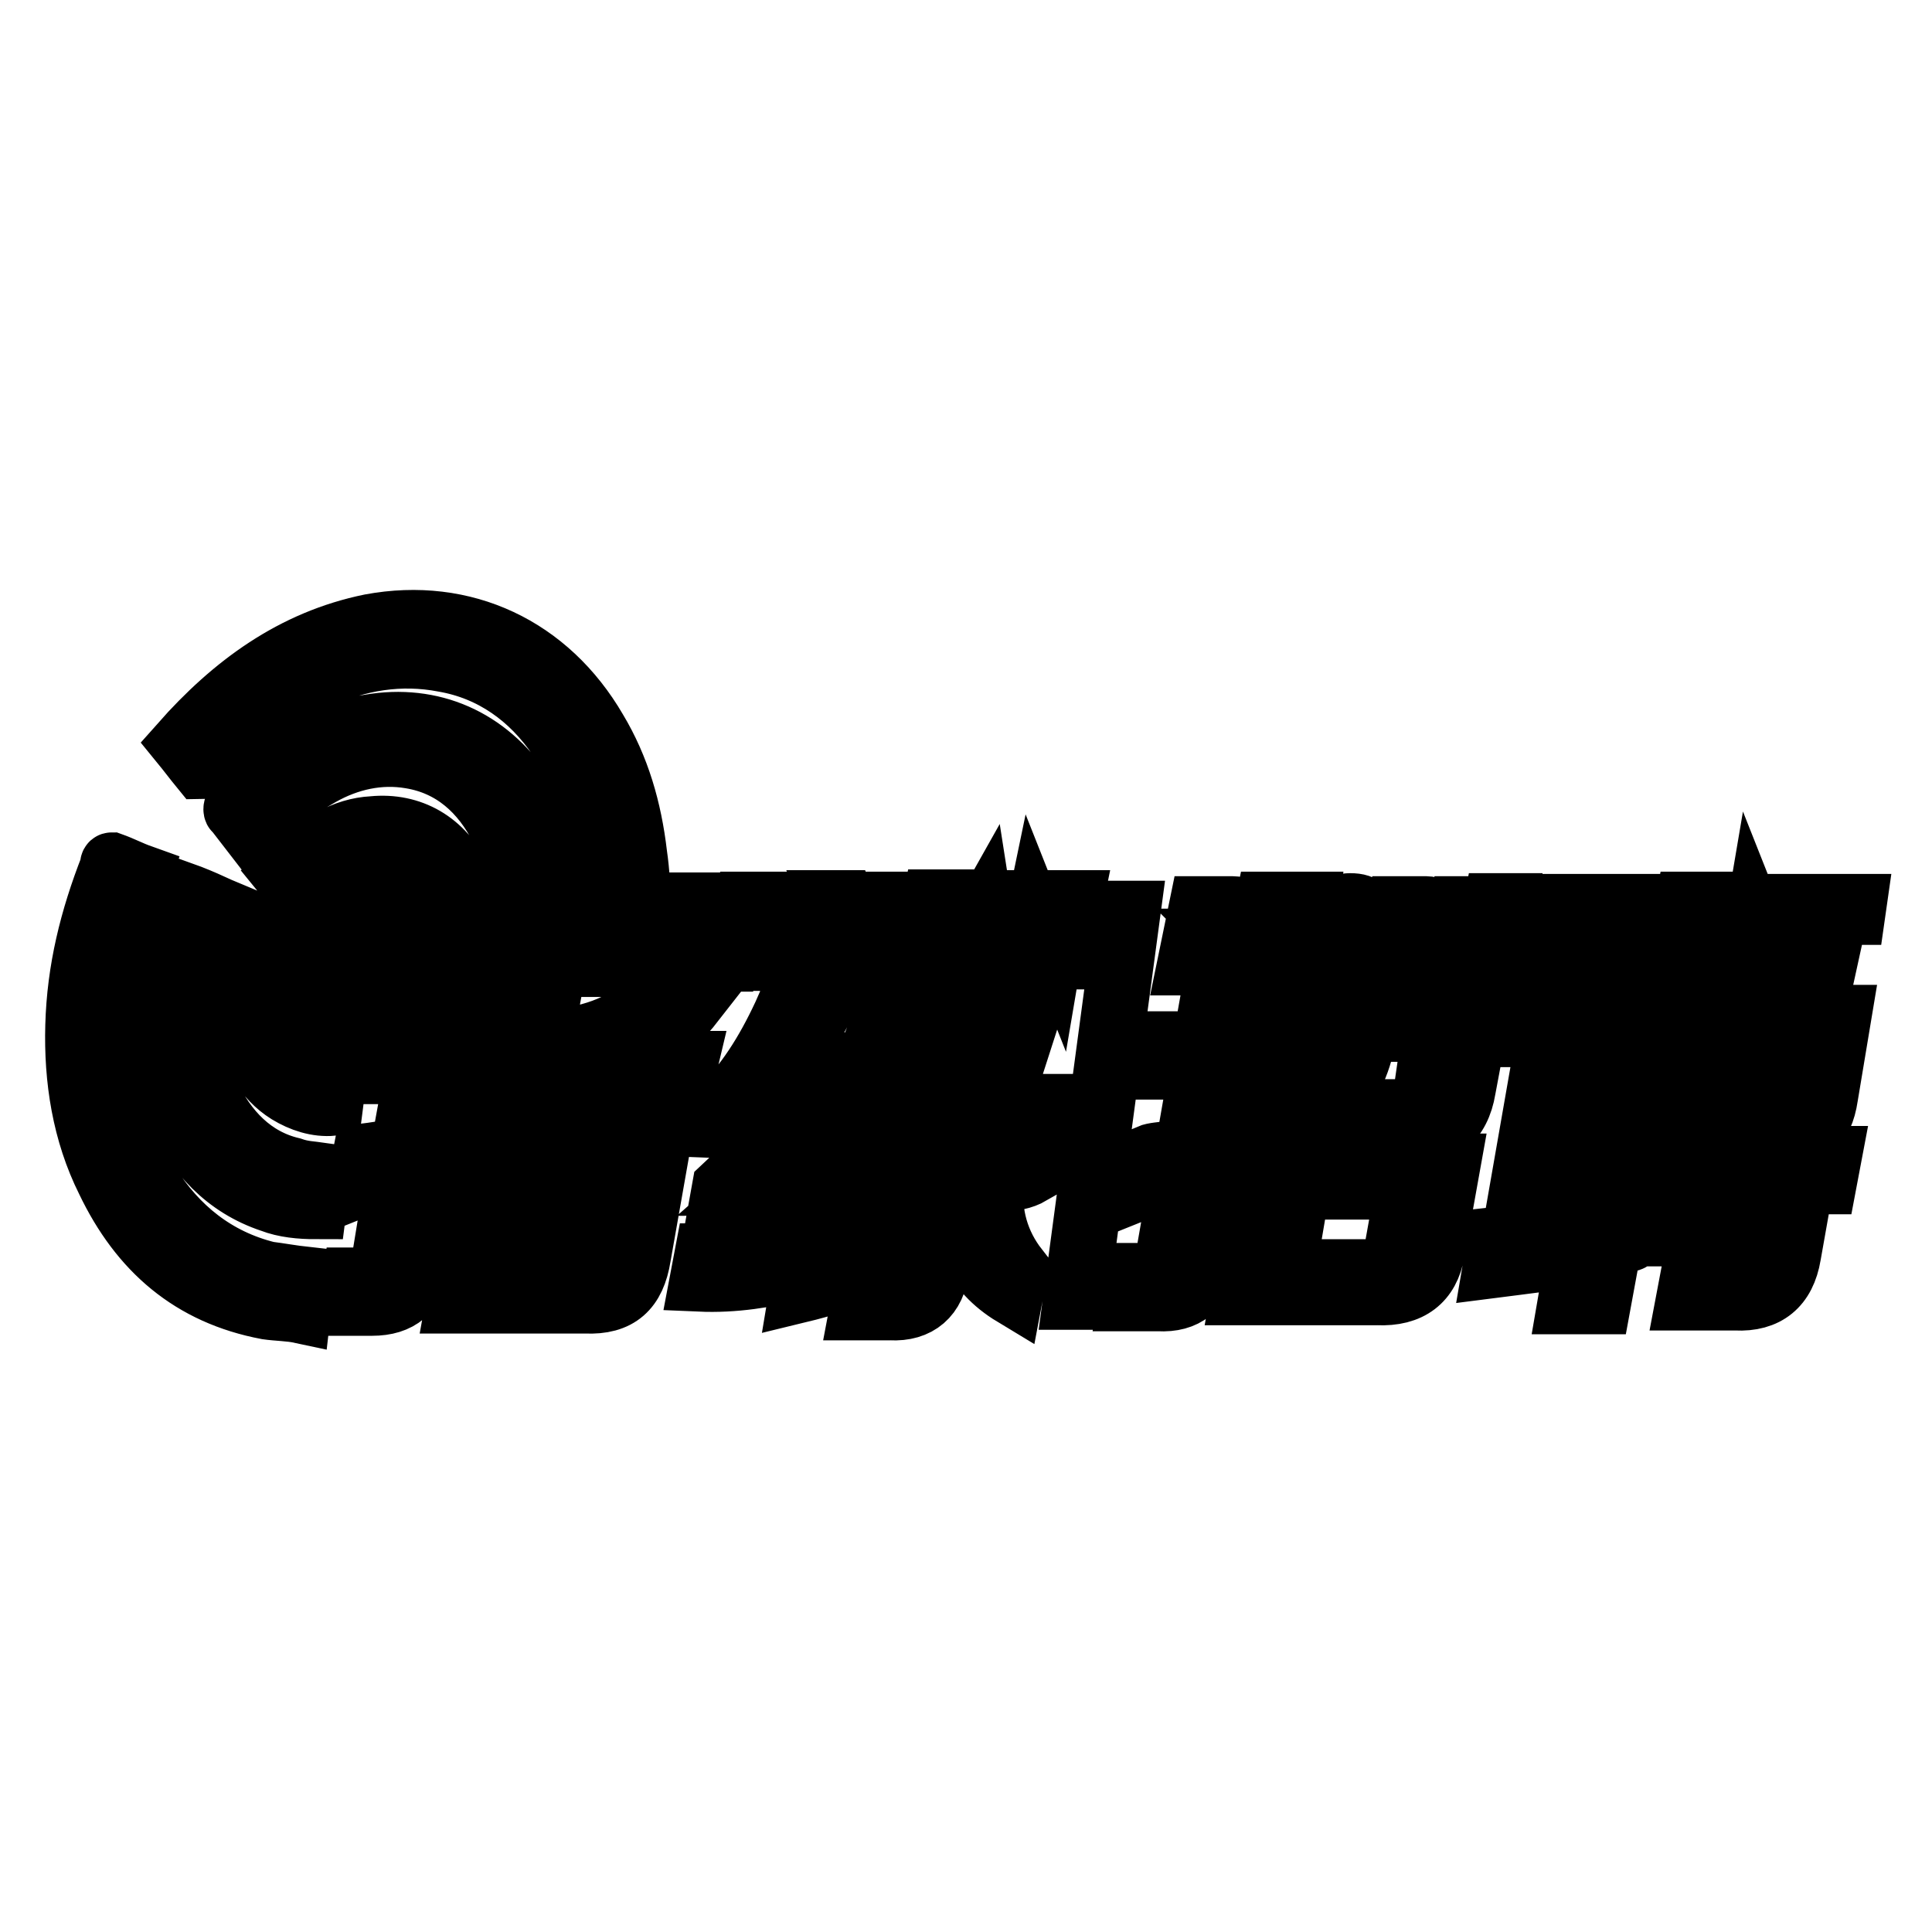 <?xml version="1.0" encoding="utf-8"?>
<!-- Svg Vector Icons : http://www.onlinewebfonts.com/icon -->
<!DOCTYPE svg PUBLIC "-//W3C//DTD SVG 1.1//EN" "http://www.w3.org/Graphics/SVG/1.1/DTD/svg11.dtd">
<svg version="1.1" xmlns="http://www.w3.org/2000/svg" xmlns:xlink="http://www.w3.org/1999/xlink" x="0px" y="0px" viewBox="0 0 256 256" enable-background="new 0 0 256 256" xml:space="preserve">
<g> <path stroke-width="8" fill-opacity="0" stroke="#000000"  d="M166.5,149.3c-1.4,0.5-2.7,0.9-3.9,1.1l1.6-8.7h3.9l0.7-3.7h-3.9l1.1-6.2h-5.5l-1.1,6.2H155l-0.7,3.7h4.6 l-1.8,10.3c-0.5,0-1.1,0.2-2.1,0.5c-1.1,0.2-2.1,0.2-2.8,0.5l-0.9,4.6c0.5-0.2,1.1-0.2,2.1-0.5c1.1-0.2,2.3-0.5,2.8-0.5l-1.8,10.3 c0,1.4-0.9,1.8-2.3,1.8h-1.8l-0.7,3.7h3.9c3.7,0.2,5.7-1.6,6.4-5l2.3-13.1c1.1-0.5,2.5-0.9,3.9-1.4L166.5,149.3z M164.4,171.6h18.1 c4.4,0.2,6.9-1.8,7.6-5.7l2.1-11.7h-24.7L164.4,171.6z M172.2,157.6h14l-1.4,7.8c-0.2,1.8-1.4,2.8-3.4,2.8h-11L172.2,157.6z  M169.9,136.7h5.7c-0.7,6-3.4,10.1-8,12.4l-0.7,3.4c8.5-3,13.1-8.2,14.2-15.8h8.7l-1.1,7.6c-0.2,1.8-1.4,2.7-3.2,2.7h-3l-0.7,3.7 h4.6c4.4,0.2,7.1-2.1,7.8-6.4l2.1-11.2h-25.7L169.9,136.7z M216.2,156.9h4.6c-0.5,1.1-0.9,2.1-1.4,3.2l-0.7,3.7h13.7l-0.5,2.3 c-0.2,1.8-1.4,2.7-3.4,2.5h-4.4l-0.7,3.7h6.6c4.1,0.2,6.6-1.8,7.3-6l1.1-6.2h-14c0.7-1.1,1.4-2.1,1.8-3.2h15.8l0.7-3.7h-26.1 L216.2,156.9z M236.1,131.5h-4.8l-0.5,3h-8.7l-3,16.5h16.5c3.9,0.2,6-1.6,6.6-5.7l1.8-10.8h-8.7L236.1,131.5z M228.6,147.7H224 l0.7-3.7h4.6L228.6,147.7z M229.7,140.9h-4.6l0.7-3.4h4.6L229.7,140.9z M238,145.2c-0.2,1.8-1.1,2.7-2.7,2.5h-2.1l0.7-3.7h4.4 L238,145.2z M239.4,137.7l-0.7,3.4h-4.1l0.7-3.4H239.4z M218.3,137.4h1.8l0.7-3.7h-17l-0.7,3.7h1.8l-4.6,26.3l-1.8,0.2l-0.7,4.1 c3.9-0.5,7.6-0.9,11-1.6l-1.1,6.4h4.4l1.4-7.6c0.5-0.2,0.9-0.2,1.8-0.5c0.5-0.2,0.9-0.2,1.1-0.5l0.7-3.2l-3.2,0.7L218.3,137.4z  M209.6,162.6c-1.4,0.5-3,0.7-4.6,0.7l1.4-7.1h4.6L209.6,162.6z M211.4,152.5h-4.6l1.1-6h4.6L211.4,152.5z M213,143.2h-4.6l0.9-5.7 h4.6L213,143.2z M159.6,124.4h0.7c0.5,0,0.7,0,0.9,0.2c0.2,0.2,0.5,0.5,0.7,0.9c0.5,0.9,0.7,1.6,0.9,2.1h1.8 c-0.5-1.1-0.9-2.1-1.1-2.5c-0.2-0.2-0.5-0.5-0.7-0.7c0.9,0,1.4-0.5,1.8-0.7c0.5-0.5,0.7-0.9,0.7-1.6c0-0.5,0-0.9-0.2-1.1 c-0.2-0.2-0.5-0.5-0.9-0.7c-0.2-0.2-0.7-0.2-1.4-0.2h-3.9l-1.6,7.8h1.6L159.6,124.4z M160.3,121.2h1.8c0.5,0,0.7,0,0.9,0.2 c0.2,0.2,0.5,0.5,0.5,0.7c0,0.2,0,0.5-0.2,0.7s-0.5,0.5-0.7,0.5s-0.9,0.2-1.8,0.2h-0.9L160.3,121.2z M172.5,126.2h-4.6l0.5-2.1h4.1 l0.2-1.4h-4.1l0.5-1.8h4.1l0.2-1.4h-5.7l-1.6,7.8h6.2L172.5,126.2z M177.7,127.8c0.9,0,1.6-0.2,2.3-0.7s1.1-1.1,1.4-2.1l-1.6-0.2 c-0.2,0.5-0.5,0.9-0.7,1.1c-0.5,0.2-0.7,0.5-1.1,0.5s-0.9-0.2-1.1-0.5c-0.2-0.2-0.5-0.9-0.5-1.4c0-0.5,0.2-1.1,0.5-1.6 c0.2-0.5,0.5-0.9,0.9-1.1c0.5-0.2,0.9-0.5,1.1-0.5c0.5,0,0.7,0,0.9,0.2c0.2,0.2,0.5,0.5,0.5,0.9l1.6-0.2c0-0.7-0.5-1.4-0.9-1.8 c-0.5-0.5-1.1-0.7-2.1-0.7c-0.7,0-1.4,0.2-2.1,0.7c-0.7,0.5-1.1,0.9-1.6,1.6c-0.5,0.7-0.5,1.6-0.5,2.5c0,1.1,0.2,1.8,0.9,2.5 C176.1,127.3,176.8,127.8,177.7,127.8z M185.3,124.4h0.7c0.5,0,0.7,0,0.9,0.2c0.2,0.2,0.5,0.5,0.7,0.9c0.5,0.9,0.7,1.6,0.9,2.1h1.8 c-0.5-1.1-0.9-2.1-1.1-2.5c-0.2-0.2-0.5-0.5-0.7-0.7c0.9,0,1.4-0.5,1.8-0.7c0.5-0.2,0.7-0.9,0.7-1.6c0-0.5,0-0.9-0.2-1.1 c-0.2-0.2-0.5-0.5-0.9-0.7c-0.5-0.2-0.7-0.2-1.4-0.2h-3.4l-1.6,7.8h1.6L185.3,124.4z M186,121.2h1.8c0.5,0,0.7,0,0.9,0.2 c0.2,0.2,0.5,0.5,0.5,0.7c0,0.2,0,0.5-0.2,0.7s-0.5,0.5-0.7,0.5s-0.9,0.2-1.8,0.2h-0.9L186,121.2z M198.6,124.1l0.9-4.4h-1.6 l-0.9,4.4c-0.2,0.7-0.2,1.1-0.5,1.4c-0.2,0.2-0.2,0.5-0.7,0.7c-0.2,0.2-0.7,0.2-0.9,0.2c-0.5,0-0.7,0-0.9-0.2s-0.2-0.5-0.2-0.7 v-0.2l0.2-1.1l0.9-4.1h-1.6l-0.9,4.1c0,0.5-0.2,0.9-0.2,0.9c0,0.2,0,0.2,0,0.5c0,0.7,0.2,1.4,0.7,1.6c0.5,0.5,1.1,0.7,2.1,0.7 c0.7,0,1.4-0.2,1.8-0.5c0.5-0.2,0.9-0.7,1.1-1.1C198.3,125.7,198.6,125.1,198.6,124.1z M203.6,119.8H202l-1.8,7.8h1.6L203.6,119.8z  M206.1,127.6h1.6l1.4-6.4h2.3l0.2-1.4h-6.2l-0.5,1.4h2.3L206.1,127.6z M214.4,121.2l0.2,6.4h1.6l3.2-6.4l-1.6,6.4h1.4l1.6-7.8 h-2.3l-2.7,5.5l-0.2-5.5h-2.3l-1.6,7.8h1.4L214.4,121.2z M228.1,126.2h-4.6l0.5-2.1h4.1l0.2-1.4h-4.1l0.5-1.8h4.1l0.2-1.4h-5.7 l-1.6,7.8h6.2L228.1,126.2z M232.5,122.3l2.1,5.3h1.6l1.6-7.8h-1.6l-1.1,5.3l-2.1-5.3h-1.6l-1.4,7.8h1.6L232.5,122.3z M239.8,119.8 l-0.2,1.4h2.3l-1.4,6.4h1.6l1.4-6.4h2.3l0.2-1.4H239.8z M71.4,141.1c9.6-0.2,16.5-3,20.4-8h-6.6c-2.7,2.7-7.1,4.4-13.3,4.8l1.1-6 h-5.7L65.5,142c-0.9,4.1,0.7,6.2,4.8,6.2h14c3.7,0.2,6-1.8,6.4-5.5l0.5-2.1h-4.4l-0.2,1.1c-0.2,1.8-1.1,2.8-3,2.8H73.5 C71.7,144.8,71,143.6,71.4,141.1L71.4,141.1z M62.7,149.6c-1.6,0.7-3,1.1-4.1,1.4l1.6-8.7h3.7l0.7-3.7h-3.7l1.1-6.2h-5.3l-1.1,6.2 h-4.4l-0.7,3.7h4.4l-1.8,9.9c-1.8,0.2-3.4,0.5-5,0.7l-0.9,4.6c0.5-0.2,1.1-0.2,2.1-0.5c1.4-0.2,2.3-0.5,3-0.5l-1.8,11 c-0.2,1.4-1.1,1.8-2.5,1.8h-1.4l-0.7,3.7h3.4c3.7,0,5.7-1.8,6.4-5.3l2.3-13.1c1.4-0.5,2.7-1.1,4.1-1.8L62.7,149.6z M60.4,172.7 h17.2c4.4,0.2,6.6-1.8,7.3-6.2l2.7-15.3H64.3L60.4,172.7z M68.9,155.1h12.8l-0.9,5H68L68.9,155.1z M67.3,163.8h12.8l-0.5,2.7 c-0.2,1.8-1.1,2.8-3.2,2.8H66.4L67.3,163.8z M102.8,149.1c-2.1,3-4.4,5.7-7.1,8.2l-0.7,3.9c4.1,0,8.2-0.5,11.9-1.1l0.7-3.7 c-2.5,0.5-4.8,0.7-7.3,0.7c5-4.4,8.9-9.9,11.9-16.3h-4.8c-0.7,1.6-1.4,3-2.3,4.6c-0.9,0.2-2.5,0.2-4.4,0.2c3.4-3.7,6.4-8,8.9-13.1 h-5c-2.3,5.3-4.8,9.6-8,13.1l-0.7,3.9C98.2,149.6,100.3,149.3,102.8,149.1z M128,153.2l-0.7,3.4c-0.7,6.9,1.6,11.9,6.9,15.1 l0.7-3.7c-2.5-3.2-3.7-7.1-3.2-11.5h1.1c1.4,0,2.7-0.2,3.9-0.9l0.7-3.7c-1.6,0.7-3.4,1.1-5,1.1H128z M93.4,166.1l-0.7,3.7 c4.6,0.2,8.9-0.5,13.3-1.6l0.7-3.7C102.4,165.6,98,166.1,93.4,166.1z M136.5,134.5h-14.4l0.9-2.1h-5l-4.4,11.2h14.9l-0.7,2.3h-17 l-0.7,3.7h10.1c-3,1.8-6.6,3.4-11,4.4l-0.7,3.2c4.6-0.9,8.2-2.1,11-3.2c0.2,0.2,0.5,0.2,0.7,0.5c0,0.2,0.2,0.5,0.2,0.5 c-3.7,2.7-7.8,4.8-12.6,6.2l-0.5,3.2c6.4-1.6,11.2-3.7,14.2-6.2c0,0.2,0,0.5,0,0.7c0,0.5-0.2,0.7-0.2,0.9 c-3.9,3.7-8.7,6.4-14.9,8.5l-0.5,3c6.6-1.6,11.5-3.7,14.4-6.2l-0.5,2.7c-0.2,1.4-0.9,2.1-2.7,2.1h-2.5l-0.7,3.7h4.1 c3.7,0.2,6-1.8,6.4-5.5l1.4-7.6c0.7-3.7-0.5-6.2-3-8c1.1-0.7,2.3-1.6,3.4-2.5h10.8l0.7-3.7h-5L136.5,134.5z M129.6,140.2h-9.9 l1.1-3h9.9L129.6,140.2z M95.7,126h-1.8c-0.7,0-1.1,0-1.4,0c0,0-0.5,0-0.9,0l4.6-5.3l0.2-1.1h-5.5l-0.2,1.4h3.7l-4.4,5.3l-0.2,1.1 h6V126z M99.4,123.9h3l-0.7,3.4h1.6l1.6-7.8h-1.6l-0.7,3h-3l0.7-3h-1.6l-1.6,7.8h1.6L99.4,123.9z M108.8,119.6h-1.6l-1.6,7.8h1.6 L108.8,119.6z M111.5,127.3h1.6l0.7-3l3.4-4.8h-1.8l-0.9,1.6l-0.7,0.9c-0.2,0.2-0.2,0.5-0.5,0.7c0-0.2-0.2-0.7-0.5-1.1l-0.9-2.3 h-1.6l2.1,4.8L111.5,127.3z M120.7,127.3c0.7,0,1.4-0.2,1.8-0.5s0.9-0.7,1.1-1.1c0.2-0.5,0.5-1.1,0.7-2.1l0.9-4.4h-1.6l-0.9,4.4 c-0.2,0.7-0.2,1.1-0.5,1.4c-0.2,0.2-0.2,0.5-0.7,0.7c-0.5,0.2-0.5,0.2-0.9,0.2s-0.7,0-0.9-0.2c-0.2-0.2-0.2-0.5-0.2-0.7v-0.2 l0.2-1.1l0.9-4.1h-1.6l-0.9,4.1c0,0.5-0.2,0.9-0.2,0.9c0,0.2,0,0.2,0,0.5c0,0.7,0.2,1.4,0.7,1.6 C119.1,127.1,119.8,127.3,120.7,127.3z M127.8,125.5h3l0.2,1.6h1.6l-1.1-7.6h-1.8l-4.4,7.8h1.6L127.8,125.5z M130.3,121.2l0.5,3.2 h-2.3L130.3,121.2z M139.7,124.6l-2.1-5.3H136l-1.6,7.8h1.6l1.1-5.3l2.1,5.3h1.4l1.6-7.8h-1.6L139.7,124.6z M27.4,101.5 c4.1-4.8,8.9-8.9,14.7-11.5c5.3-2.5,11-3.4,16.7-2.3c6.4,1.1,11.5,4.8,15.1,10.1c5.3,7.8,6.9,16.5,6.2,25.7c0,1.6-0.2,3-0.5,4.6 c1.4,0,3,0,4.4,0c0-0.2,0.2-0.5,0.2-0.9c0.7-4.6,0.9-9.2,0.2-14c-0.7-6-2.3-11.5-5.3-16.5c-6.4-11-17.6-16.3-30-14 c-10.3,2.1-18.3,8-25.2,15.8c0.9,1.1,1.8,2.3,2.7,3.4C27,101.9,27.2,101.7,27.4,101.5z M19.9,156.9c-3.7-6.2-5.3-12.8-5.3-19.7 c0-5.3,0.7-10.5,2.3-15.6c0.5-1.8,1.1-3.7,1.8-5.7c-1.4-0.5-2.5-1.1-3.9-1.6c-0.2,0-0.2,0.2-0.2,0.5c-2.7,6.9-4.4,13.7-4.6,21.1 c-0.2,7.1,0.9,14.2,4.1,20.6c4.4,9.2,11.2,15.1,21.3,17c1.4,0.2,3,0.2,4.4,0.5c0.2-1.8,0.5-3.4,0.7-4.8c-1.8-0.2-3.4-0.5-5-0.7 C28.6,166.8,23.5,162.6,19.9,156.9z M68.9,128c1.6,0,3,0,4.4,0c0.5-3.2,0.7-6.6,0.5-9.9c-0.5-4.8-1.8-9.2-4.4-13.1 C64.6,97.8,57.2,94.6,49,96c-7.3,1.1-13.1,5.3-17.9,10.8c-0.2,0.2-0.2,0.7,0,0.7c0.7,0.9,1.6,2.1,2.3,3c0.5-0.5,0.7-0.7,0.9-1.1 c2.3-2.7,5-4.8,8.2-6.6c3.7-2.1,7.8-3,11.9-2.3c5.5,0.9,9.4,4.4,11.9,9.4c2.3,4.4,3,8.9,2.7,14C69.1,125.3,69.1,126.7,68.9,128z  M27.7,144.8c-2.7-6-2.7-12.4-1.4-18.6c0.5-2.1,1.1-4.1,1.8-6.4c-1.1-0.5-2.5-1.1-3.9-1.6c-0.2,0.5-0.2,0.7-0.5,0.9 c-1.6,3.9-2.5,7.8-2.7,12.1c-0.5,5.5,0,11,2.3,16c2.5,5.7,6.6,10.1,12.6,12.1c1.8,0.7,3.9,0.9,6,0.9c0.2-1.6,0.5-3.2,0.7-4.8 c-1.4-0.2-2.5-0.2-3.9-0.7C33.6,153.5,30,149.8,27.7,144.8z M49.4,109.5c-3.9,0.2-7.1,2.3-10.1,5c-0.5,0.5-0.9,1.1-1.6,1.6 c0.9,1.1,1.8,2.3,2.7,3.4c1.6-1.8,3.2-3.4,5.5-4.4c4.4-1.8,8.5-0.5,10.8,3.7c0.9,1.8,1.4,3.9,1.4,6c0,1.1,0,2.3,0,3.2 c1.4,0,2.7,0,4.4,0c0.5-4.1,0.5-8-1.4-11.7C58.8,111.5,54.5,109,49.4,109.5z M38.4,137.9c-1.8-3-2.3-6.4-1.6-9.9 c0.2-1.4,0.7-2.7,0.9-4.1c-1.1-0.5-2.5-1.1-3.7-1.6c0,0.2-0.2,0.2-0.2,0.2c-1.8,4.4-2.3,8.7-1.4,13.5c0.9,3.7,2.5,6.9,5.7,8.9 c1.8,1.1,3.9,1.8,6,1.6c0.2-1.6,0.5-3.2,0.7-4.8c-0.2,0-0.2,0-0.2,0C41.9,141.6,39.8,140.2,38.4,137.9z M53.1,124.8 c-0.5-2.1-1.8-3.7-3.7-3.9c-2.1-0.2-4.6,0.9-5.5,2.5c1.1,1.4,2.3,2.7,3.4,4.4c-0.9-0.2-1.6-0.5-2.5-0.9c-0.7-0.2-1.6-0.7-2.5-0.9 c-0.7,1.8-0.9,3.4-0.5,5.3c0.9,3.9,4.4,5.3,7.6,3C52.2,132.2,53.8,128.3,53.1,124.8z M149.1,120.7l-6.9,51.5h0.7l6.9-51.5H149.1z" /></g>
</svg>